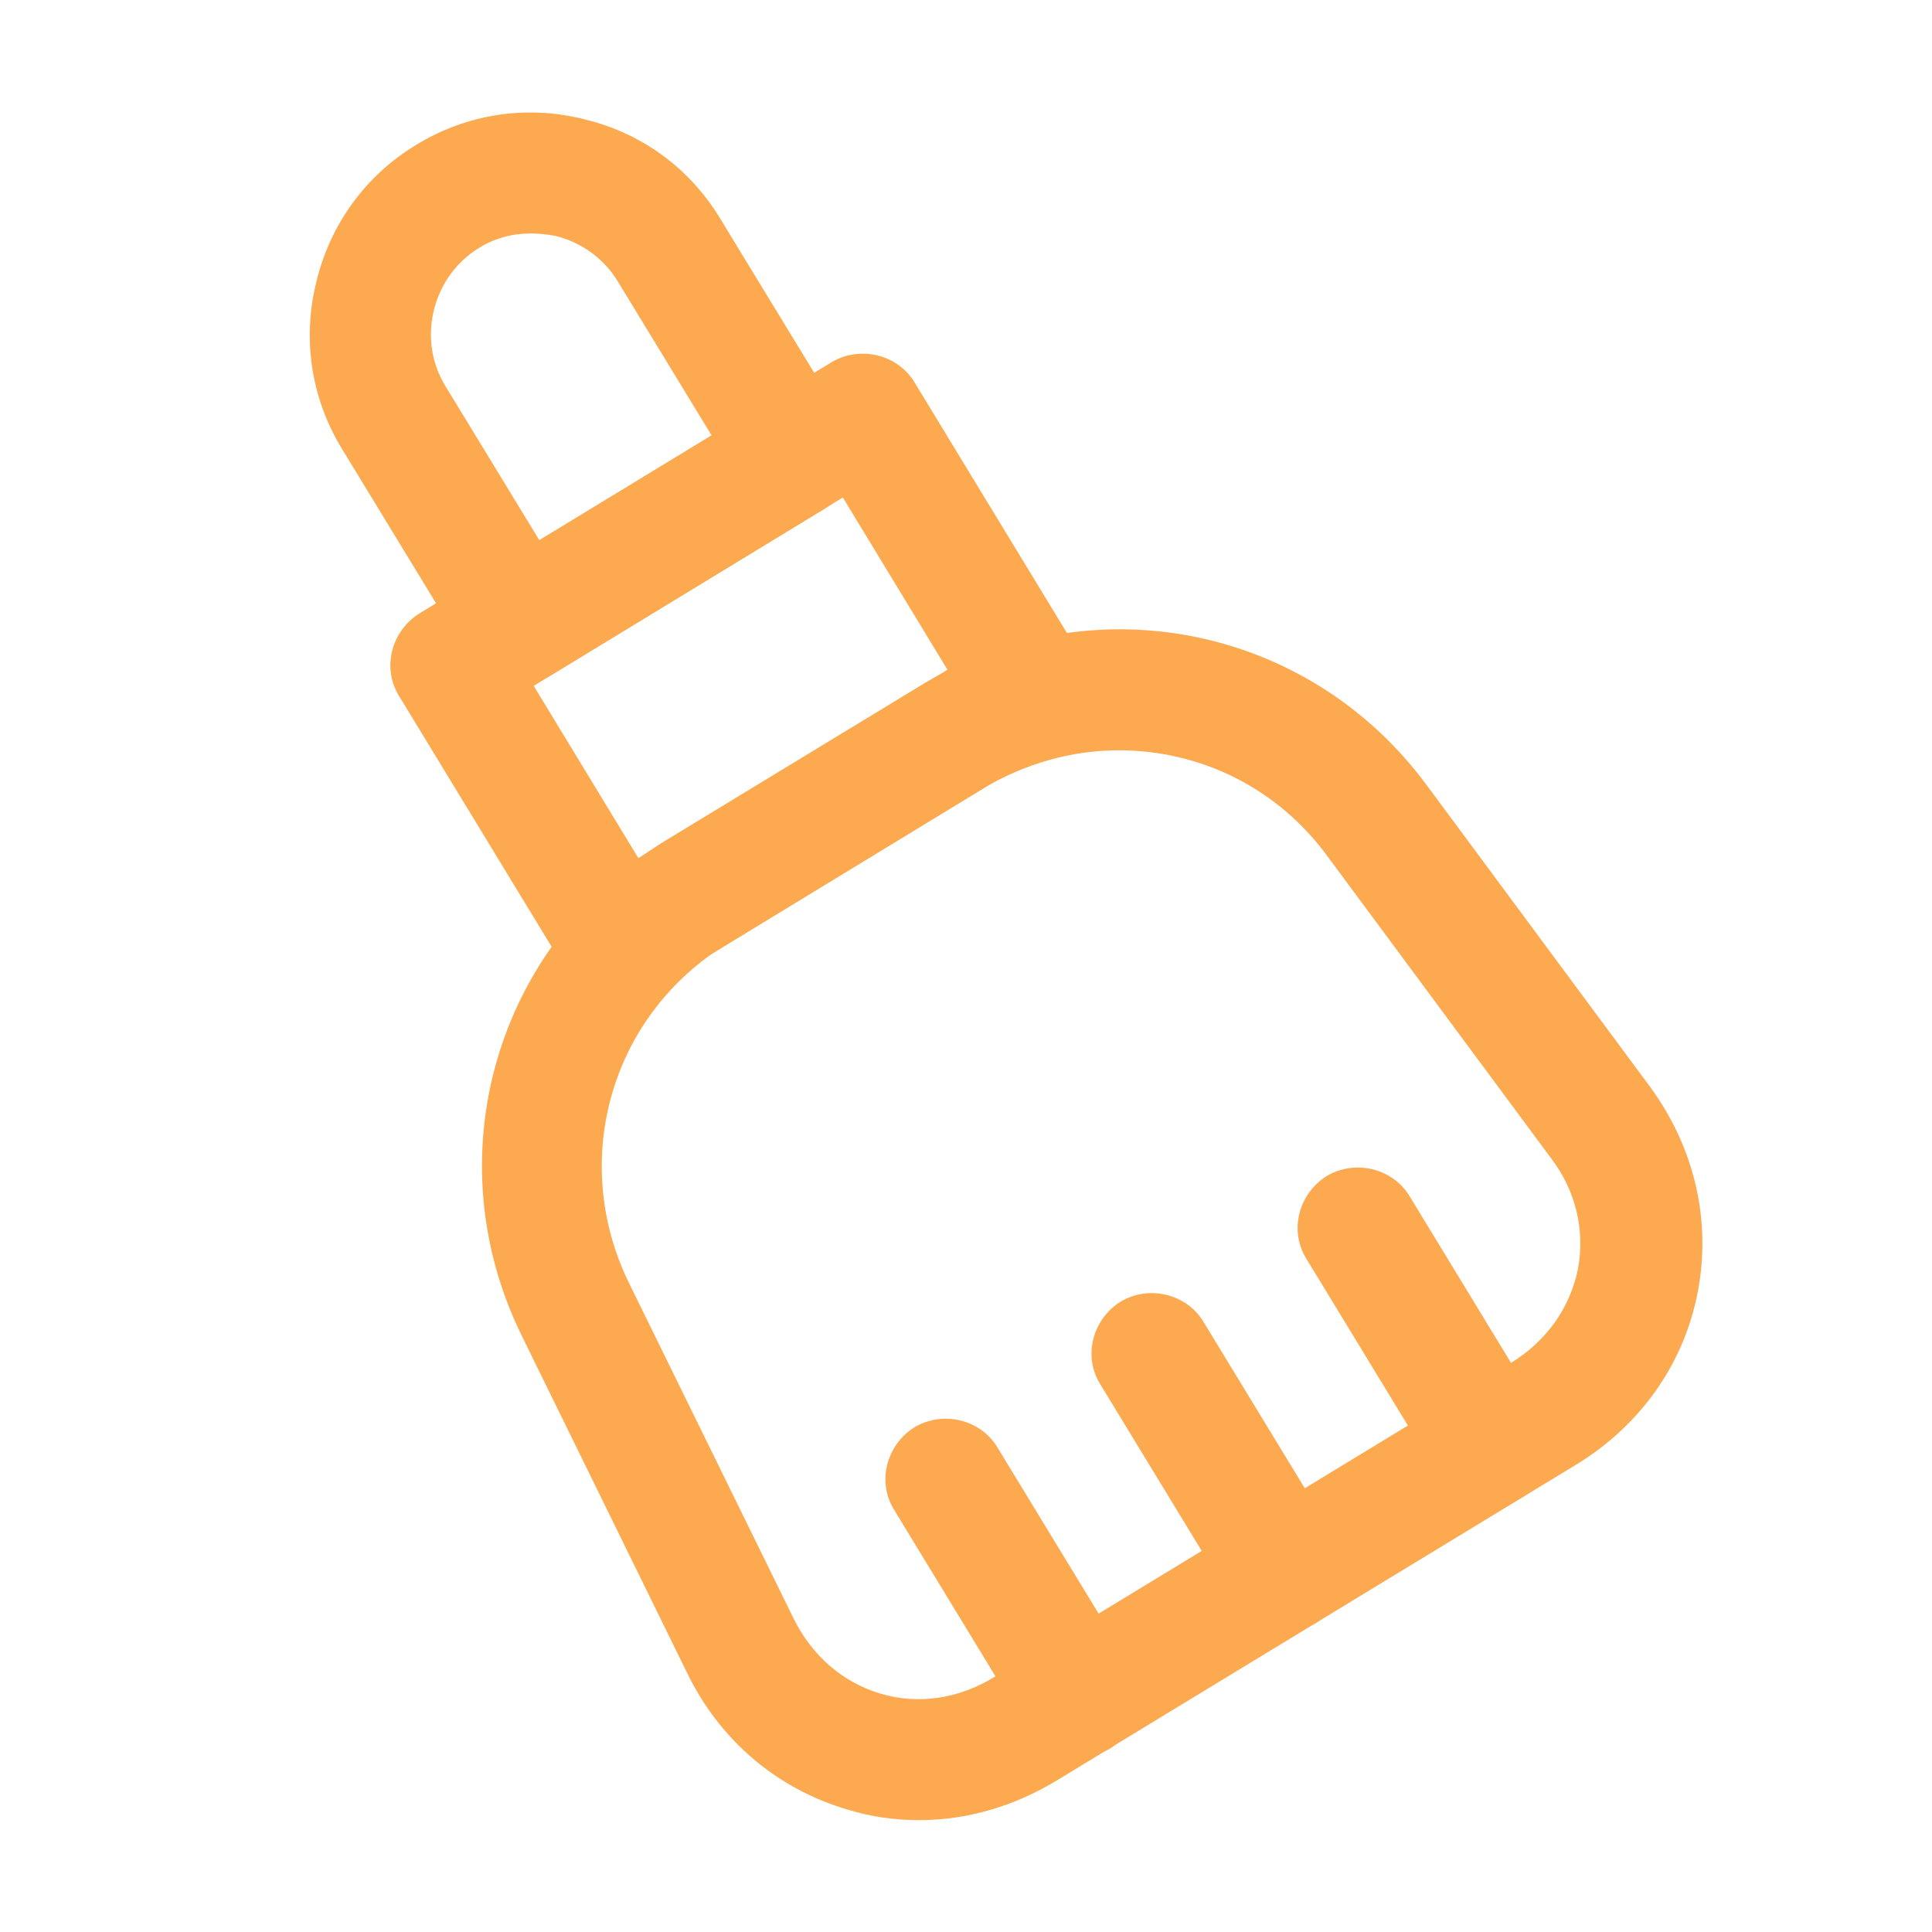 <svg width="20" height="20" viewBox="0 0 20 20" fill="none" xmlns="http://www.w3.org/2000/svg">
<path d="M5.375 7.083C5.325 7.083 5.275 7.075 5.225 7.067C5.067 7.025 4.925 6.925 4.842 6.783L3.542 4.65C3.225 4.133 3.125 3.517 3.275 2.917C3.417 2.325 3.783 1.817 4.308 1.5C4.825 1.183 5.442 1.083 6.042 1.233C6.642 1.375 7.142 1.742 7.458 2.267L8.758 4.4C8.942 4.692 8.842 5.075 8.55 5.258L5.7 6.992C5.6 7.05 5.492 7.083 5.375 7.083ZM5.492 2.417C5.3 2.417 5.117 2.467 4.958 2.567C4.725 2.708 4.558 2.942 4.492 3.208C4.425 3.483 4.467 3.758 4.608 3.992L5.583 5.592L7.367 4.508L6.392 2.908C6.25 2.675 6.017 2.508 5.75 2.442C5.658 2.425 5.575 2.417 5.492 2.417Z" fill="#FDA94F"/>
<path d="M9.517 18.842C9.267 18.842 9.017 18.808 8.775 18.733C8.042 18.517 7.45 18.017 7.108 17.308L5.4 13.825C4.492 11.975 5.133 9.775 6.892 8.7L9.525 7.1C11.283 6.025 13.542 6.467 14.767 8.125L17.075 11.242C17.542 11.875 17.717 12.633 17.575 13.375C17.433 14.117 16.983 14.758 16.308 15.167L10.95 18.425C10.5 18.7 10.008 18.842 9.517 18.842ZM11.583 7.767C11.1 7.767 10.617 7.9 10.167 8.167L7.533 9.767C6.325 10.5 5.892 12.008 6.508 13.275L8.217 16.758C8.408 17.142 8.725 17.417 9.117 17.533C9.508 17.65 9.925 17.583 10.283 17.367L15.642 14.108C16.009 13.883 16.25 13.542 16.334 13.142C16.409 12.742 16.317 12.333 16.058 11.992L13.75 8.875C13.225 8.15 12.417 7.767 11.583 7.767Z" fill="#FDA94F"/>
<path d="M6.4 10.358C6.35 10.358 6.3 10.35 6.25 10.341C6.092 10.3 5.95 10.2 5.867 10.058L4.133 7.208C3.95 6.917 4.05 6.533 4.342 6.35L8.608 3.75C8.9 3.575 9.292 3.667 9.467 3.958L11.2 6.808C11.283 6.95 11.317 7.117 11.275 7.283C11.233 7.442 11.133 7.583 10.992 7.667L6.725 10.267C6.625 10.333 6.508 10.358 6.4 10.358ZM5.525 7.1L6.608 8.883L9.808 6.933L8.725 5.15L5.525 7.1Z" fill="#FDA94F"/>
<path d="M13.3 16.892C13.092 16.892 12.883 16.783 12.767 16.592L11.392 14.333C11.208 14.042 11.308 13.658 11.6 13.475C11.892 13.3 12.283 13.392 12.458 13.683L13.833 15.942C14.017 16.233 13.917 16.617 13.625 16.8C13.525 16.858 13.408 16.892 13.3 16.892Z" fill="#FDA94F"/>
<path d="M11.167 18.192C10.958 18.192 10.75 18.083 10.633 17.892L9.258 15.633C9.075 15.342 9.175 14.958 9.467 14.775C9.758 14.6 10.15 14.692 10.325 14.983L11.7 17.242C11.883 17.533 11.783 17.917 11.492 18.1C11.392 18.158 11.275 18.192 11.167 18.192Z" fill="#FDA94F"/>
<path d="M15.433 15.592C15.225 15.592 15.017 15.483 14.9 15.292L13.525 13.033C13.342 12.742 13.442 12.358 13.733 12.175C14.025 12 14.417 12.092 14.592 12.383L15.967 14.642C16.15 14.933 16.05 15.317 15.758 15.5C15.658 15.558 15.55 15.592 15.433 15.592Z" fill="#FDA94F"/>
</svg>
